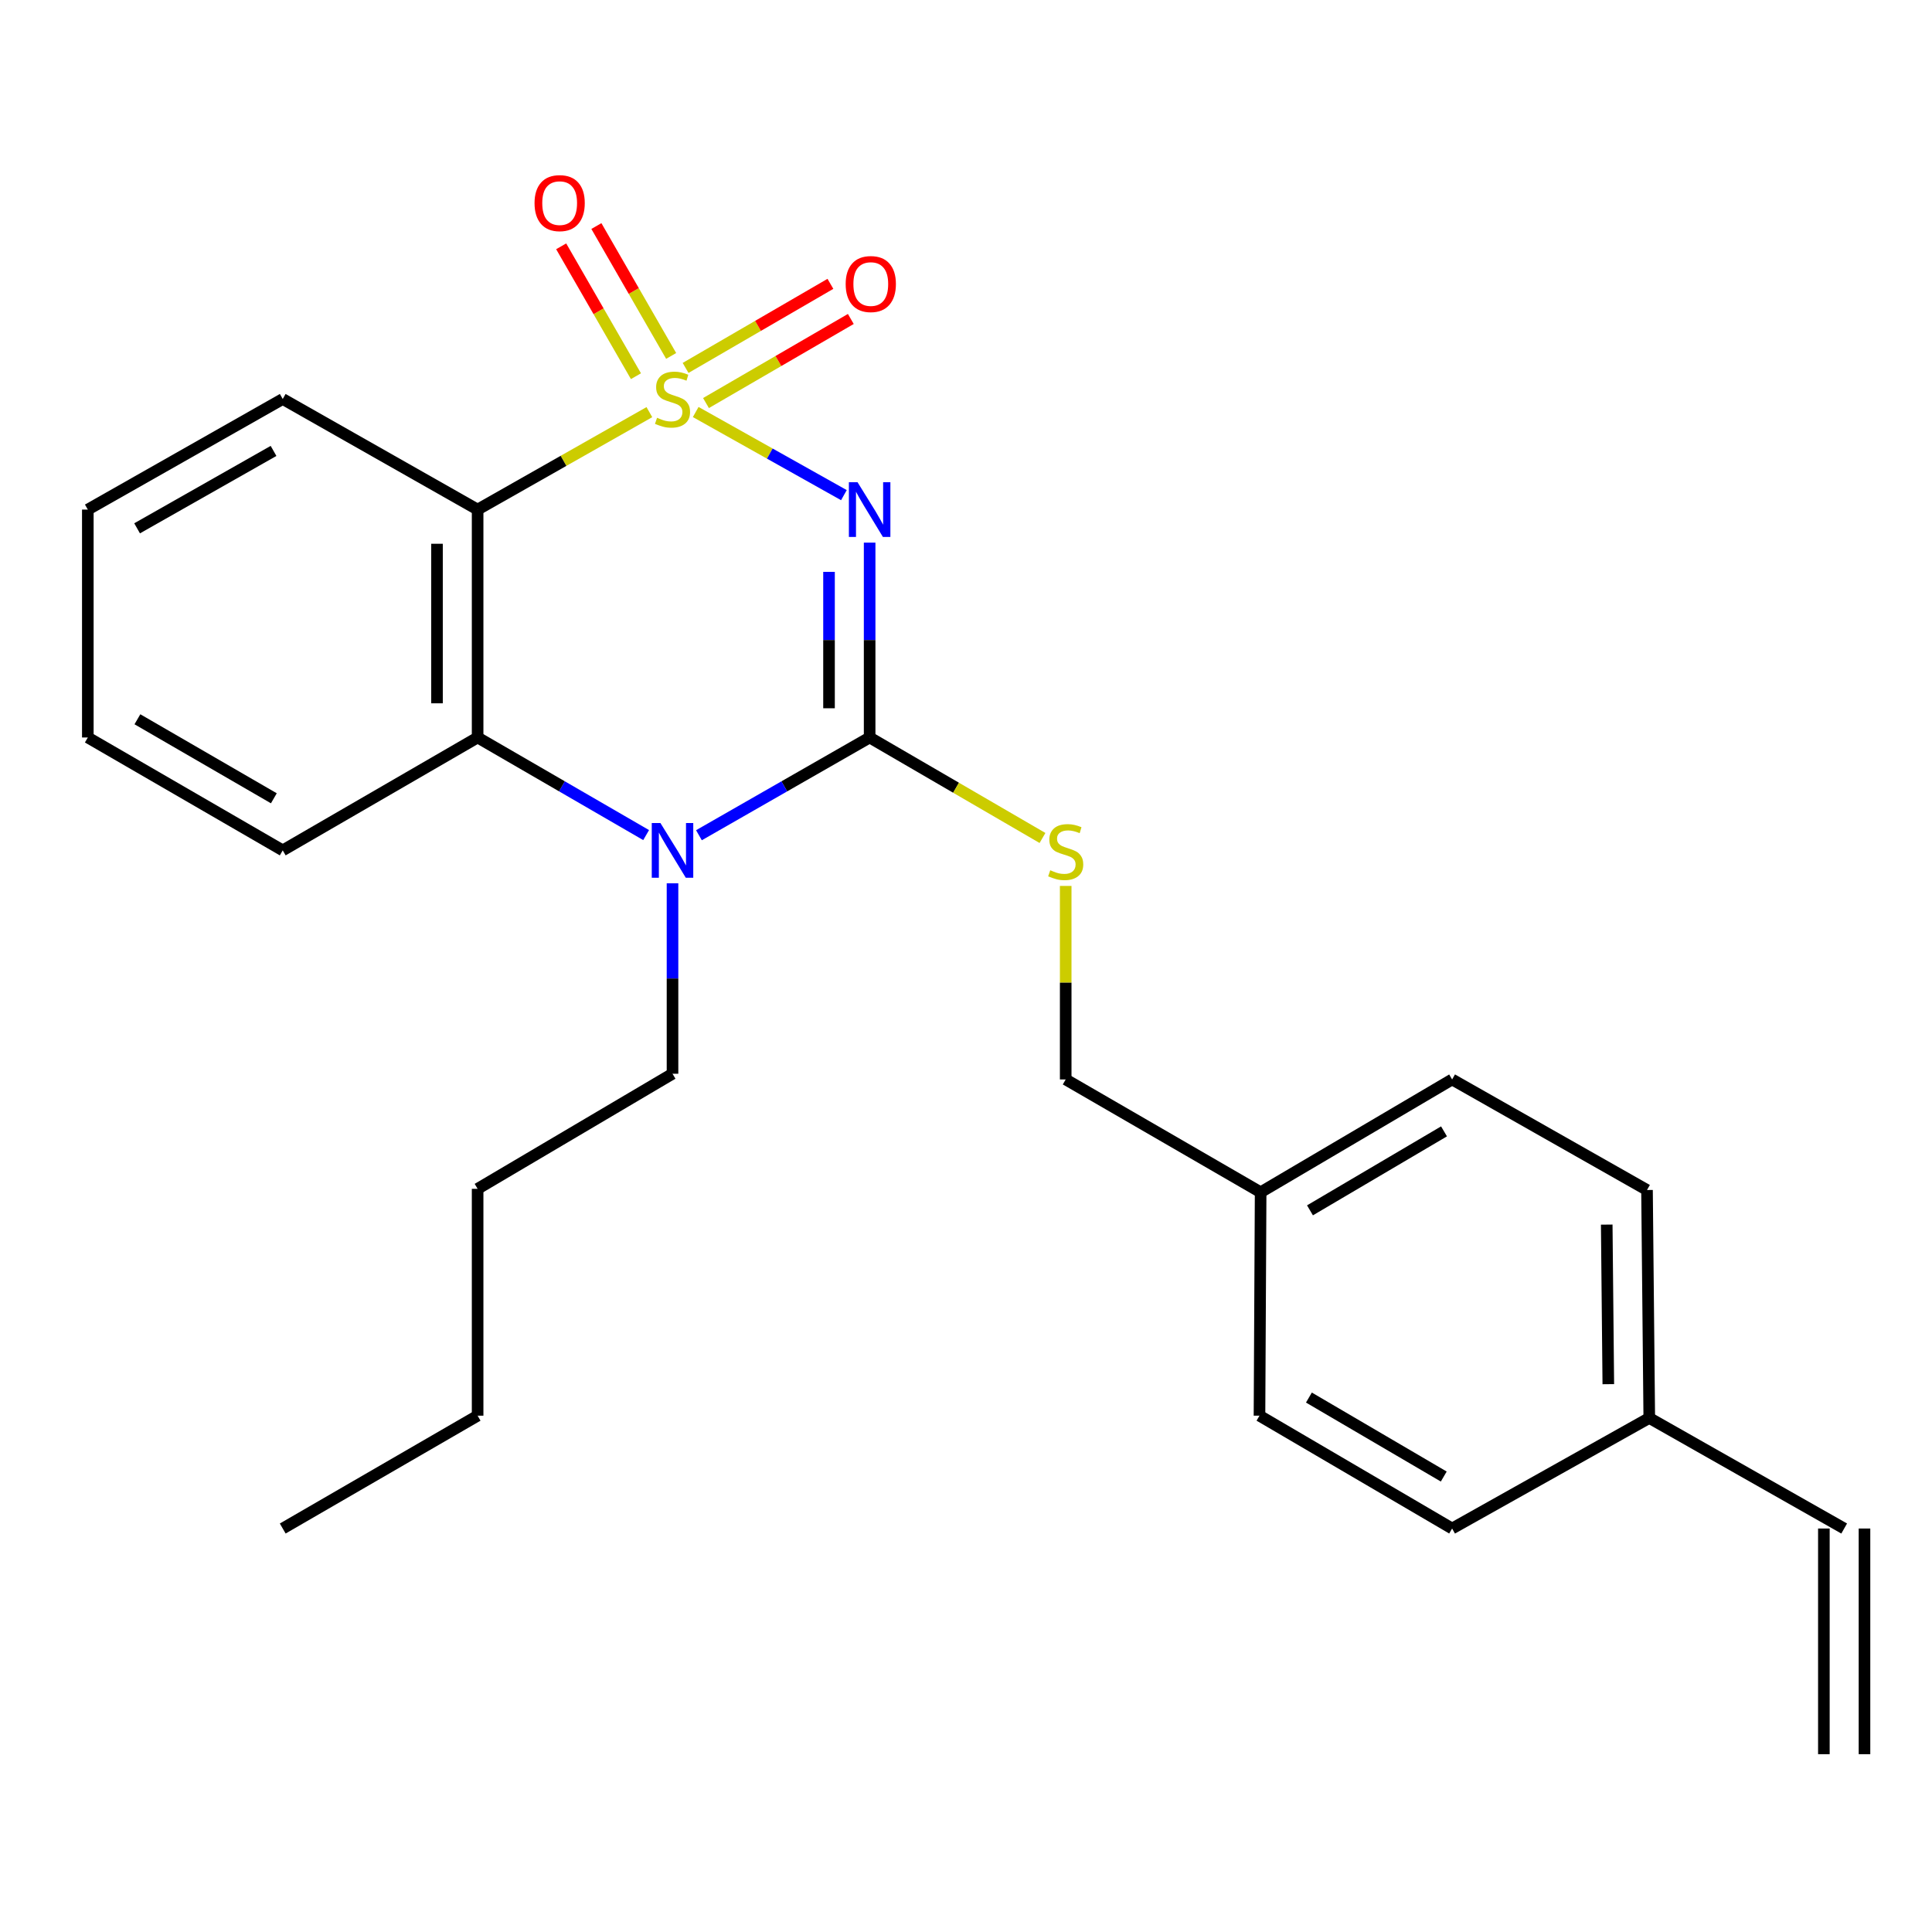<?xml version='1.0' encoding='iso-8859-1'?>
<svg version='1.1' baseProfile='full'
              xmlns='http://www.w3.org/2000/svg'
                      xmlns:rdkit='http://www.rdkit.org/xml'
                      xmlns:xlink='http://www.w3.org/1999/xlink'
                  xml:space='preserve'
width='1000px' height='1000px' viewBox='0 0 1000 1000'>
<!-- END OF HEADER -->
<rect style='opacity:1.0;fill:#FFFFFF;stroke:none' width='1000' height='1000' x='0' y='0'> </rect>
<path class='bond-0' d='M 360.096,213.258 L 398.449,234.772' style='fill:none;fill-rule:evenodd;stroke:#CCCC00;stroke-width:6px;stroke-linecap:butt;stroke-linejoin:miter;stroke-opacity:1' />
<path class='bond-0' d='M 398.449,234.772 L 436.803,256.287' style='fill:none;fill-rule:evenodd;stroke:#0000FF;stroke-width:6px;stroke-linecap:butt;stroke-linejoin:miter;stroke-opacity:1' />
<path class='bond-2' d='M 336.112,213.321 L 291.664,238.54' style='fill:none;fill-rule:evenodd;stroke:#CCCC00;stroke-width:6px;stroke-linecap:butt;stroke-linejoin:miter;stroke-opacity:1' />
<path class='bond-2' d='M 291.664,238.54 L 247.216,263.759' style='fill:none;fill-rule:evenodd;stroke:#000000;stroke-width:6px;stroke-linecap:butt;stroke-linejoin:miter;stroke-opacity:1' />
<path class='bond-5' d='M 365.417,208.621 L 402.898,186.86' style='fill:none;fill-rule:evenodd;stroke:#CCCC00;stroke-width:6px;stroke-linecap:butt;stroke-linejoin:miter;stroke-opacity:1' />
<path class='bond-5' d='M 402.898,186.86 L 440.379,165.099' style='fill:none;fill-rule:evenodd;stroke:#FF0000;stroke-width:6px;stroke-linecap:butt;stroke-linejoin:miter;stroke-opacity:1' />
<path class='bond-5' d='M 354.86,190.438 L 392.341,168.677' style='fill:none;fill-rule:evenodd;stroke:#CCCC00;stroke-width:6px;stroke-linecap:butt;stroke-linejoin:miter;stroke-opacity:1' />
<path class='bond-5' d='M 392.341,168.677 L 429.822,146.916' style='fill:none;fill-rule:evenodd;stroke:#FF0000;stroke-width:6px;stroke-linecap:butt;stroke-linejoin:miter;stroke-opacity:1' />
<path class='bond-6' d='M 347.389,184.231 L 328.037,150.617' style='fill:none;fill-rule:evenodd;stroke:#CCCC00;stroke-width:6px;stroke-linecap:butt;stroke-linejoin:miter;stroke-opacity:1' />
<path class='bond-6' d='M 328.037,150.617 L 308.686,117.003' style='fill:none;fill-rule:evenodd;stroke:#FF0000;stroke-width:6px;stroke-linecap:butt;stroke-linejoin:miter;stroke-opacity:1' />
<path class='bond-6' d='M 329.167,194.721 L 309.816,161.107' style='fill:none;fill-rule:evenodd;stroke:#CCCC00;stroke-width:6px;stroke-linecap:butt;stroke-linejoin:miter;stroke-opacity:1' />
<path class='bond-6' d='M 309.816,161.107 L 290.464,127.493' style='fill:none;fill-rule:evenodd;stroke:#FF0000;stroke-width:6px;stroke-linecap:butt;stroke-linejoin:miter;stroke-opacity:1' />
<path class='bond-1' d='M 450.123,280.868 L 450.123,331.296' style='fill:none;fill-rule:evenodd;stroke:#0000FF;stroke-width:6px;stroke-linecap:butt;stroke-linejoin:miter;stroke-opacity:1' />
<path class='bond-1' d='M 450.123,331.296 L 450.123,381.723' style='fill:none;fill-rule:evenodd;stroke:#000000;stroke-width:6px;stroke-linecap:butt;stroke-linejoin:miter;stroke-opacity:1' />
<path class='bond-1' d='M 429.098,295.997 L 429.098,331.296' style='fill:none;fill-rule:evenodd;stroke:#0000FF;stroke-width:6px;stroke-linecap:butt;stroke-linejoin:miter;stroke-opacity:1' />
<path class='bond-1' d='M 429.098,331.296 L 429.098,366.595' style='fill:none;fill-rule:evenodd;stroke:#000000;stroke-width:6px;stroke-linecap:butt;stroke-linejoin:miter;stroke-opacity:1' />
<path class='bond-7' d='M 450.123,381.723 L 494.857,407.731' style='fill:none;fill-rule:evenodd;stroke:#000000;stroke-width:6px;stroke-linecap:butt;stroke-linejoin:miter;stroke-opacity:1' />
<path class='bond-7' d='M 494.857,407.731 L 539.591,433.738' style='fill:none;fill-rule:evenodd;stroke:#CCCC00;stroke-width:6px;stroke-linecap:butt;stroke-linejoin:miter;stroke-opacity:1' />
<path class='bond-25' d='M 450.123,381.723 L 405.947,407.02' style='fill:none;fill-rule:evenodd;stroke:#000000;stroke-width:6px;stroke-linecap:butt;stroke-linejoin:miter;stroke-opacity:1' />
<path class='bond-25' d='M 405.947,407.02 L 361.771,432.317' style='fill:none;fill-rule:evenodd;stroke:#0000FF;stroke-width:6px;stroke-linecap:butt;stroke-linejoin:miter;stroke-opacity:1' />
<path class='bond-4' d='M 247.216,263.759 L 247.216,381.723' style='fill:none;fill-rule:evenodd;stroke:#000000;stroke-width:6px;stroke-linecap:butt;stroke-linejoin:miter;stroke-opacity:1' />
<path class='bond-4' d='M 226.191,281.454 L 226.191,364.029' style='fill:none;fill-rule:evenodd;stroke:#000000;stroke-width:6px;stroke-linecap:butt;stroke-linejoin:miter;stroke-opacity:1' />
<path class='bond-13' d='M 247.216,263.759 L 146.341,206.524' style='fill:none;fill-rule:evenodd;stroke:#000000;stroke-width:6px;stroke-linecap:butt;stroke-linejoin:miter;stroke-opacity:1' />
<path class='bond-3' d='M 334.437,432.242 L 290.827,406.983' style='fill:none;fill-rule:evenodd;stroke:#0000FF;stroke-width:6px;stroke-linecap:butt;stroke-linejoin:miter;stroke-opacity:1' />
<path class='bond-3' d='M 290.827,406.983 L 247.216,381.723' style='fill:none;fill-rule:evenodd;stroke:#000000;stroke-width:6px;stroke-linecap:butt;stroke-linejoin:miter;stroke-opacity:1' />
<path class='bond-11' d='M 348.092,457.201 L 348.092,506.484' style='fill:none;fill-rule:evenodd;stroke:#0000FF;stroke-width:6px;stroke-linecap:butt;stroke-linejoin:miter;stroke-opacity:1' />
<path class='bond-11' d='M 348.092,506.484 L 348.092,555.767' style='fill:none;fill-rule:evenodd;stroke:#000000;stroke-width:6px;stroke-linecap:butt;stroke-linejoin:miter;stroke-opacity:1' />
<path class='bond-15' d='M 247.216,381.723 L 146.341,440.151' style='fill:none;fill-rule:evenodd;stroke:#000000;stroke-width:6px;stroke-linecap:butt;stroke-linejoin:miter;stroke-opacity:1' />
<path class='bond-10' d='M 551.606,458.553 L 551.606,508.638' style='fill:none;fill-rule:evenodd;stroke:#CCCC00;stroke-width:6px;stroke-linecap:butt;stroke-linejoin:miter;stroke-opacity:1' />
<path class='bond-10' d='M 551.606,508.638 L 551.606,558.722' style='fill:none;fill-rule:evenodd;stroke:#000000;stroke-width:6px;stroke-linecap:butt;stroke-linejoin:miter;stroke-opacity:1' />
<path class='bond-8' d='M 954.545,791.158 L 853.659,733.934' style='fill:none;fill-rule:evenodd;stroke:#000000;stroke-width:6px;stroke-linecap:butt;stroke-linejoin:miter;stroke-opacity:1' />
<path class='bond-9' d='M 944.033,791.158 L 944.033,907.965' style='fill:none;fill-rule:evenodd;stroke:#000000;stroke-width:6px;stroke-linecap:butt;stroke-linejoin:miter;stroke-opacity:1' />
<path class='bond-9' d='M 965.058,791.158 L 965.058,907.965' style='fill:none;fill-rule:evenodd;stroke:#000000;stroke-width:6px;stroke-linecap:butt;stroke-linejoin:miter;stroke-opacity:1' />
<path class='bond-14' d='M 551.606,558.722 L 652.504,617.114' style='fill:none;fill-rule:evenodd;stroke:#000000;stroke-width:6px;stroke-linecap:butt;stroke-linejoin:miter;stroke-opacity:1' />
<path class='bond-20' d='M 348.092,555.767 L 247.216,615.339' style='fill:none;fill-rule:evenodd;stroke:#000000;stroke-width:6px;stroke-linecap:butt;stroke-linejoin:miter;stroke-opacity:1' />
<path class='bond-12' d='M 853.659,733.934 L 852.491,615.946' style='fill:none;fill-rule:evenodd;stroke:#000000;stroke-width:6px;stroke-linecap:butt;stroke-linejoin:miter;stroke-opacity:1' />
<path class='bond-12' d='M 832.459,716.444 L 831.641,633.852' style='fill:none;fill-rule:evenodd;stroke:#000000;stroke-width:6px;stroke-linecap:butt;stroke-linejoin:miter;stroke-opacity:1' />
<path class='bond-27' d='M 853.659,733.934 L 751.615,791.158' style='fill:none;fill-rule:evenodd;stroke:#000000;stroke-width:6px;stroke-linecap:butt;stroke-linejoin:miter;stroke-opacity:1' />
<path class='bond-21' d='M 146.341,206.524 L 45.455,263.759' style='fill:none;fill-rule:evenodd;stroke:#000000;stroke-width:6px;stroke-linecap:butt;stroke-linejoin:miter;stroke-opacity:1' />
<path class='bond-21' d='M 141.583,233.396 L 70.963,273.461' style='fill:none;fill-rule:evenodd;stroke:#000000;stroke-width:6px;stroke-linecap:butt;stroke-linejoin:miter;stroke-opacity:1' />
<path class='bond-18' d='M 652.504,617.114 L 651.908,732.754' style='fill:none;fill-rule:evenodd;stroke:#000000;stroke-width:6px;stroke-linecap:butt;stroke-linejoin:miter;stroke-opacity:1' />
<path class='bond-19' d='M 652.504,617.114 L 751.615,558.722' style='fill:none;fill-rule:evenodd;stroke:#000000;stroke-width:6px;stroke-linecap:butt;stroke-linejoin:miter;stroke-opacity:1' />
<path class='bond-19' d='M 678.044,626.471 L 747.421,585.596' style='fill:none;fill-rule:evenodd;stroke:#000000;stroke-width:6px;stroke-linecap:butt;stroke-linejoin:miter;stroke-opacity:1' />
<path class='bond-26' d='M 146.341,440.151 L 45.455,381.723' style='fill:none;fill-rule:evenodd;stroke:#000000;stroke-width:6px;stroke-linecap:butt;stroke-linejoin:miter;stroke-opacity:1' />
<path class='bond-26' d='M 141.745,413.192 L 71.125,372.293' style='fill:none;fill-rule:evenodd;stroke:#000000;stroke-width:6px;stroke-linecap:butt;stroke-linejoin:miter;stroke-opacity:1' />
<path class='bond-16' d='M 751.615,791.158 L 651.908,732.754' style='fill:none;fill-rule:evenodd;stroke:#000000;stroke-width:6px;stroke-linecap:butt;stroke-linejoin:miter;stroke-opacity:1' />
<path class='bond-16' d='M 747.286,764.255 L 677.491,723.372' style='fill:none;fill-rule:evenodd;stroke:#000000;stroke-width:6px;stroke-linecap:butt;stroke-linejoin:miter;stroke-opacity:1' />
<path class='bond-17' d='M 852.491,615.946 L 751.615,558.722' style='fill:none;fill-rule:evenodd;stroke:#000000;stroke-width:6px;stroke-linecap:butt;stroke-linejoin:miter;stroke-opacity:1' />
<path class='bond-22' d='M 247.216,615.339 L 247.216,732.754' style='fill:none;fill-rule:evenodd;stroke:#000000;stroke-width:6px;stroke-linecap:butt;stroke-linejoin:miter;stroke-opacity:1' />
<path class='bond-23' d='M 45.455,263.759 L 45.455,381.723' style='fill:none;fill-rule:evenodd;stroke:#000000;stroke-width:6px;stroke-linecap:butt;stroke-linejoin:miter;stroke-opacity:1' />
<path class='bond-24' d='M 247.216,732.754 L 146.341,791.158' style='fill:none;fill-rule:evenodd;stroke:#000000;stroke-width:6px;stroke-linecap:butt;stroke-linejoin:miter;stroke-opacity:1' />
<path  class='atom-0' d='M 340.092 216.244
Q 340.412 216.364, 341.732 216.924
Q 343.052 217.484, 344.492 217.844
Q 345.972 218.164, 347.412 218.164
Q 350.092 218.164, 351.652 216.884
Q 353.212 215.564, 353.212 213.284
Q 353.212 211.724, 352.412 210.764
Q 351.652 209.804, 350.452 209.284
Q 349.252 208.764, 347.252 208.164
Q 344.732 207.404, 343.212 206.684
Q 341.732 205.964, 340.652 204.444
Q 339.612 202.924, 339.612 200.364
Q 339.612 196.804, 342.012 194.604
Q 344.452 192.404, 349.252 192.404
Q 352.532 192.404, 356.252 193.964
L 355.332 197.044
Q 351.932 195.644, 349.372 195.644
Q 346.612 195.644, 345.092 196.804
Q 343.572 197.924, 343.612 199.884
Q 343.612 201.404, 344.372 202.324
Q 345.172 203.244, 346.292 203.764
Q 347.452 204.284, 349.372 204.884
Q 351.932 205.684, 353.452 206.484
Q 354.972 207.284, 356.052 208.924
Q 357.172 210.524, 357.172 213.284
Q 357.172 217.204, 354.532 219.324
Q 351.932 221.404, 347.572 221.404
Q 345.052 221.404, 343.132 220.844
Q 341.252 220.324, 339.012 219.404
L 340.092 216.244
' fill='#CCCC00'/>
<path  class='atom-1' d='M 443.863 249.599
L 453.143 264.599
Q 454.063 266.079, 455.543 268.759
Q 457.023 271.439, 457.103 271.599
L 457.103 249.599
L 460.863 249.599
L 460.863 277.919
L 456.983 277.919
L 447.023 261.519
Q 445.863 259.599, 444.623 257.399
Q 443.423 255.199, 443.063 254.519
L 443.063 277.919
L 439.383 277.919
L 439.383 249.599
L 443.863 249.599
' fill='#0000FF'/>
<path  class='atom-4' d='M 341.832 425.991
L 351.112 440.991
Q 352.032 442.471, 353.512 445.151
Q 354.992 447.831, 355.072 447.991
L 355.072 425.991
L 358.832 425.991
L 358.832 454.311
L 354.952 454.311
L 344.992 437.911
Q 343.832 435.991, 342.592 433.791
Q 341.392 431.591, 341.032 430.911
L 341.032 454.311
L 337.352 454.311
L 337.352 425.991
L 341.832 425.991
' fill='#0000FF'/>
<path  class='atom-6' d='M 437.719 147.02
Q 437.719 140.22, 441.079 136.42
Q 444.439 132.62, 450.719 132.62
Q 456.999 132.62, 460.359 136.42
Q 463.719 140.22, 463.719 147.02
Q 463.719 153.9, 460.319 157.82
Q 456.919 161.7, 450.719 161.7
Q 444.479 161.7, 441.079 157.82
Q 437.719 153.94, 437.719 147.02
M 450.719 158.5
Q 455.039 158.5, 457.359 155.62
Q 459.719 152.7, 459.719 147.02
Q 459.719 141.46, 457.359 138.66
Q 455.039 135.82, 450.719 135.82
Q 446.399 135.82, 444.039 138.62
Q 441.719 141.42, 441.719 147.02
Q 441.719 152.74, 444.039 155.62
Q 446.399 158.5, 450.719 158.5
' fill='#FF0000'/>
<path  class='atom-7' d='M 276.676 105.133
Q 276.676 98.333, 280.036 94.533
Q 283.396 90.733, 289.676 90.733
Q 295.956 90.733, 299.316 94.533
Q 302.676 98.333, 302.676 105.133
Q 302.676 112.013, 299.276 115.933
Q 295.876 119.813, 289.676 119.813
Q 283.436 119.813, 280.036 115.933
Q 276.676 112.053, 276.676 105.133
M 289.676 116.613
Q 293.996 116.613, 296.316 113.733
Q 298.676 110.813, 298.676 105.133
Q 298.676 99.573, 296.316 96.773
Q 293.996 93.933, 289.676 93.933
Q 285.356 93.933, 282.996 96.733
Q 280.676 99.533, 280.676 105.133
Q 280.676 110.853, 282.996 113.733
Q 285.356 116.613, 289.676 116.613
' fill='#FF0000'/>
<path  class='atom-8' d='M 543.606 450.443
Q 543.926 450.563, 545.246 451.123
Q 546.566 451.683, 548.006 452.043
Q 549.486 452.363, 550.926 452.363
Q 553.606 452.363, 555.166 451.083
Q 556.726 449.763, 556.726 447.483
Q 556.726 445.923, 555.926 444.963
Q 555.166 444.003, 553.966 443.483
Q 552.766 442.963, 550.766 442.363
Q 548.246 441.603, 546.726 440.883
Q 545.246 440.163, 544.166 438.643
Q 543.126 437.123, 543.126 434.563
Q 543.126 431.003, 545.526 428.803
Q 547.966 426.603, 552.766 426.603
Q 556.046 426.603, 559.766 428.163
L 558.846 431.243
Q 555.446 429.843, 552.886 429.843
Q 550.126 429.843, 548.606 431.003
Q 547.086 432.123, 547.126 434.083
Q 547.126 435.603, 547.886 436.523
Q 548.686 437.443, 549.806 437.963
Q 550.966 438.483, 552.886 439.083
Q 555.446 439.883, 556.966 440.683
Q 558.486 441.483, 559.566 443.123
Q 560.686 444.723, 560.686 447.483
Q 560.686 451.403, 558.046 453.523
Q 555.446 455.603, 551.086 455.603
Q 548.566 455.603, 546.646 455.043
Q 544.766 454.523, 542.526 453.603
L 543.606 450.443
' fill='#CCCC00'/>
</svg>
